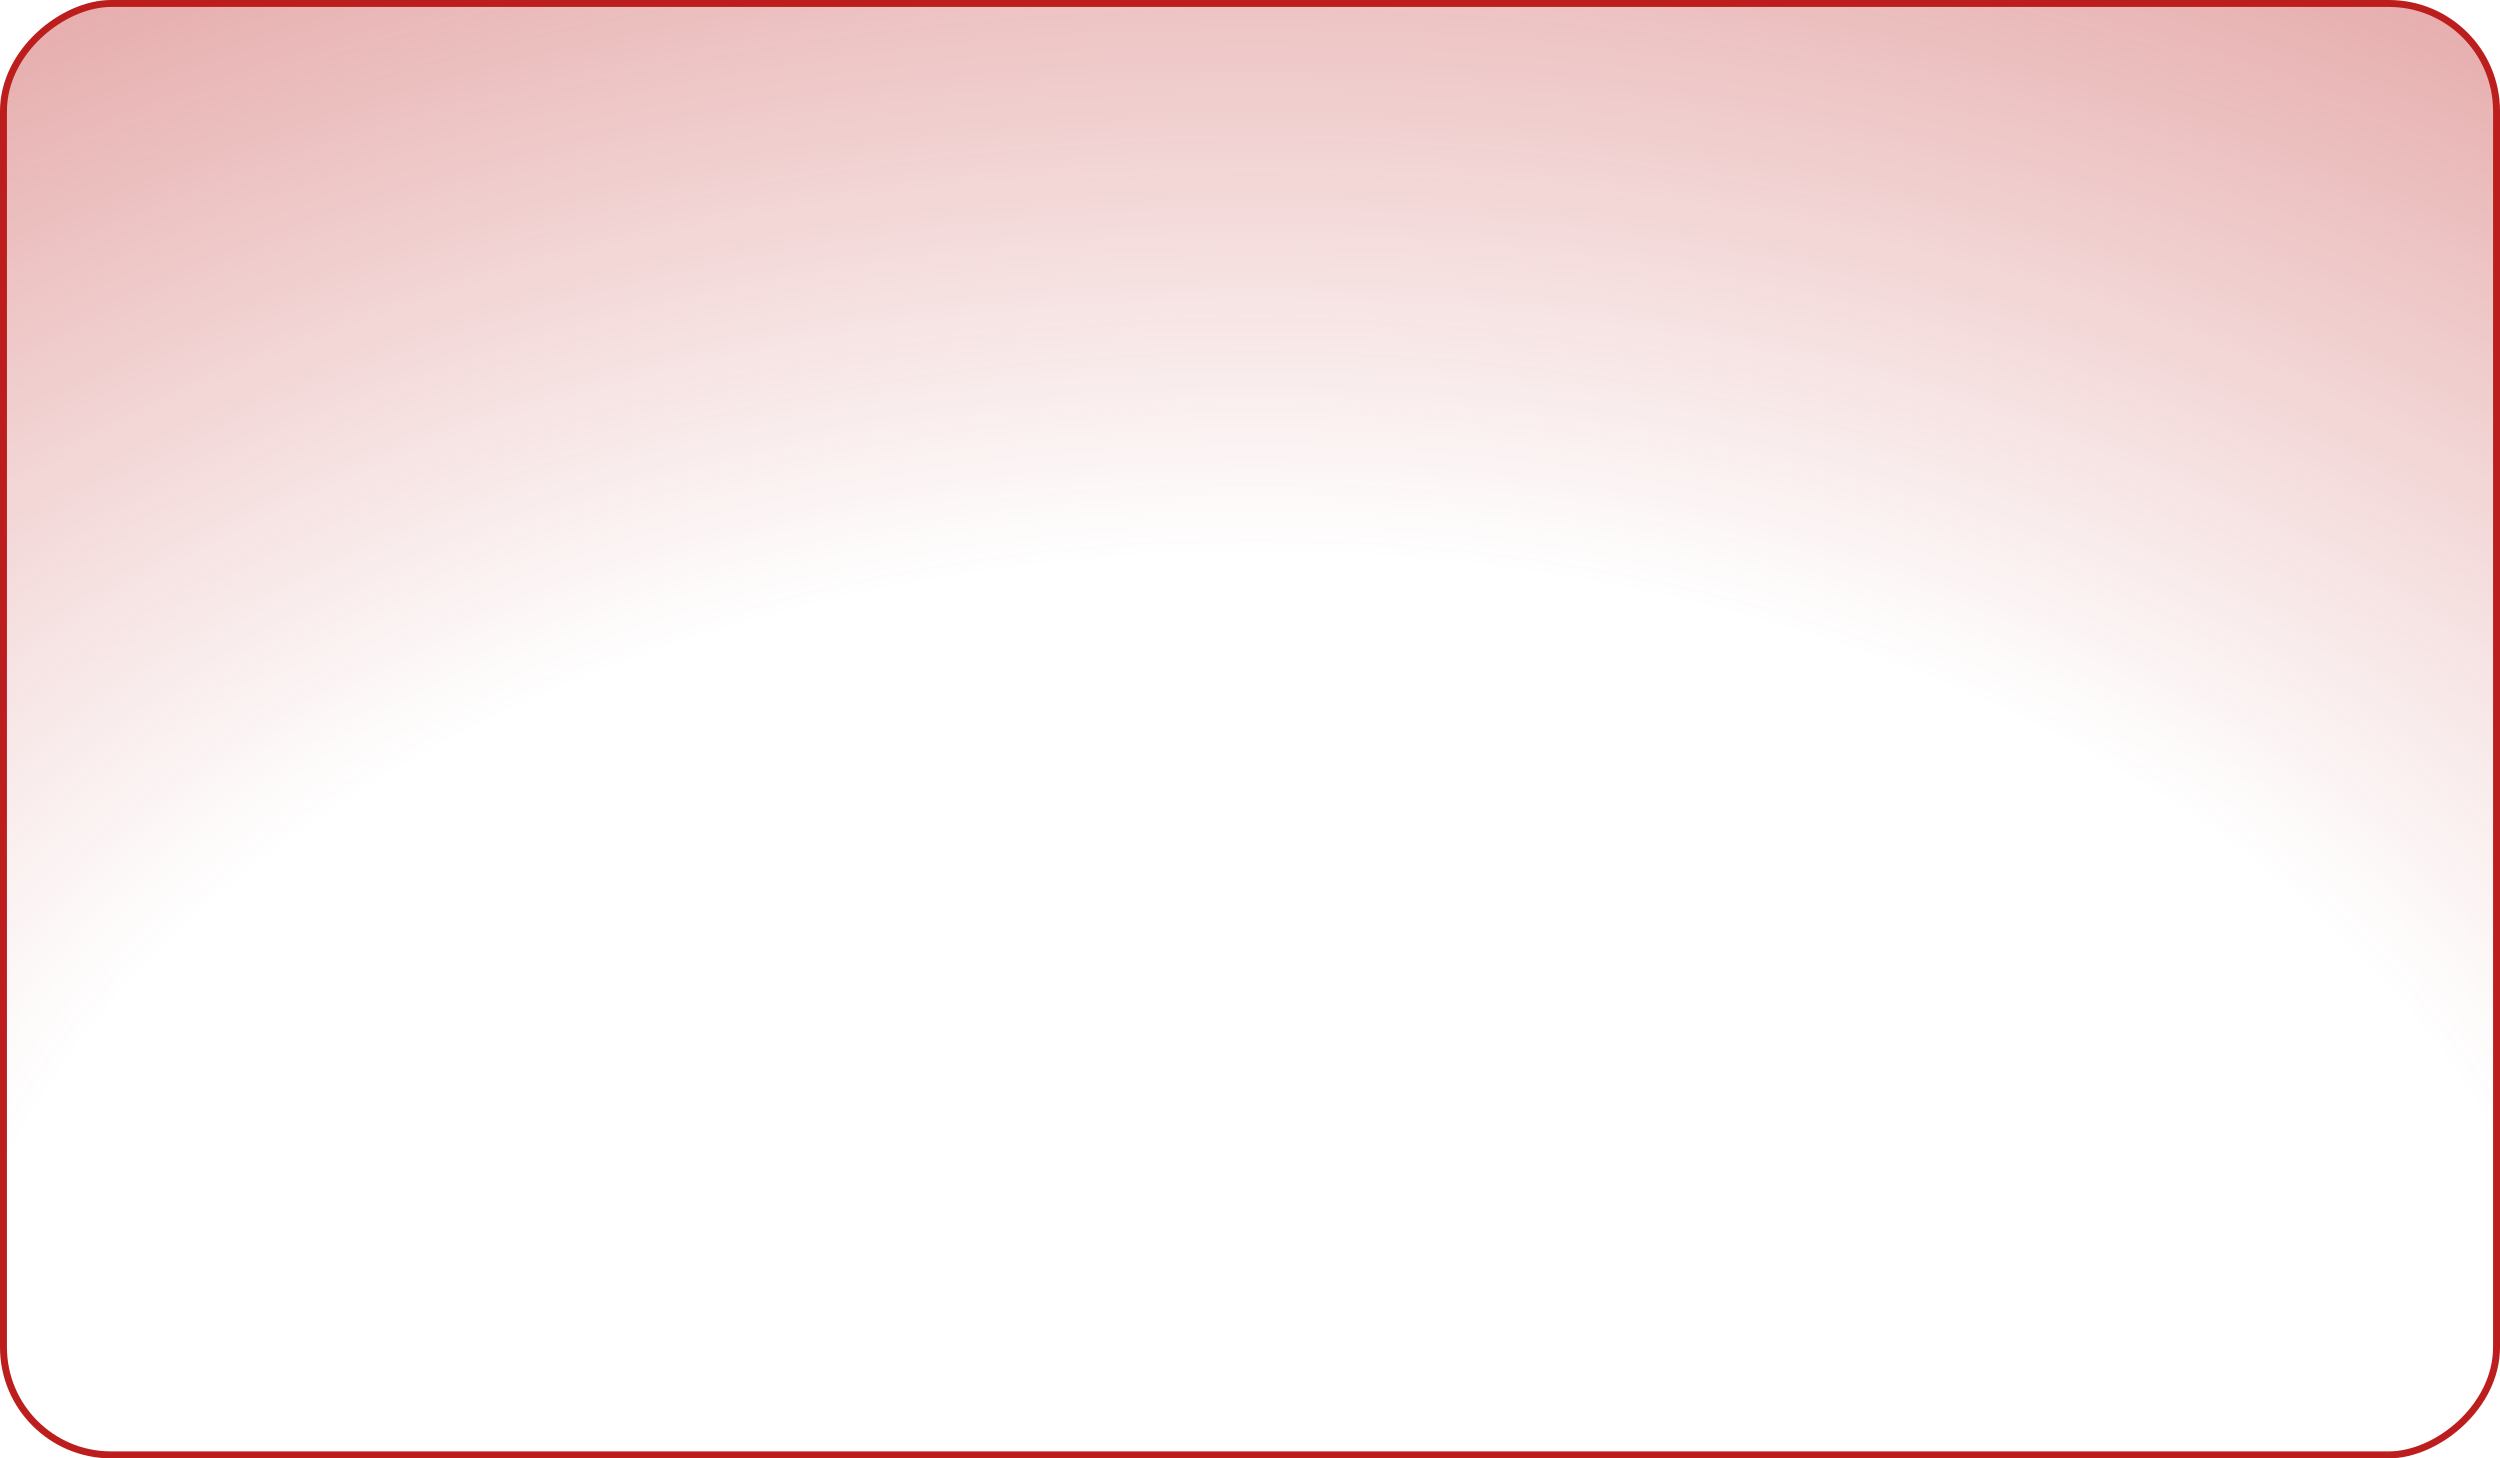 <?xml version="1.0" encoding="UTF-8"?> <svg xmlns="http://www.w3.org/2000/svg" width="360" height="210" viewBox="0 0 360 210" fill="none"><rect x="0.5" y="209.5" width="209" height="359" rx="15.5" transform="rotate(-90 0.5 209.5)" fill="url(#paint0_radial_268_26)" stroke="#BC1E1E"></rect><defs><radialGradient id="paint0_radial_268_26" cx="0" cy="0" r="1" gradientUnits="userSpaceOnUse" gradientTransform="translate(-9.22374e-06 390) scale(431.159 622.002)"><stop offset="0.302" stop-color="#BC1E1E" stop-opacity="0"></stop><stop offset="1" stop-color="#BC1E1E"></stop></radialGradient></defs></svg> 
